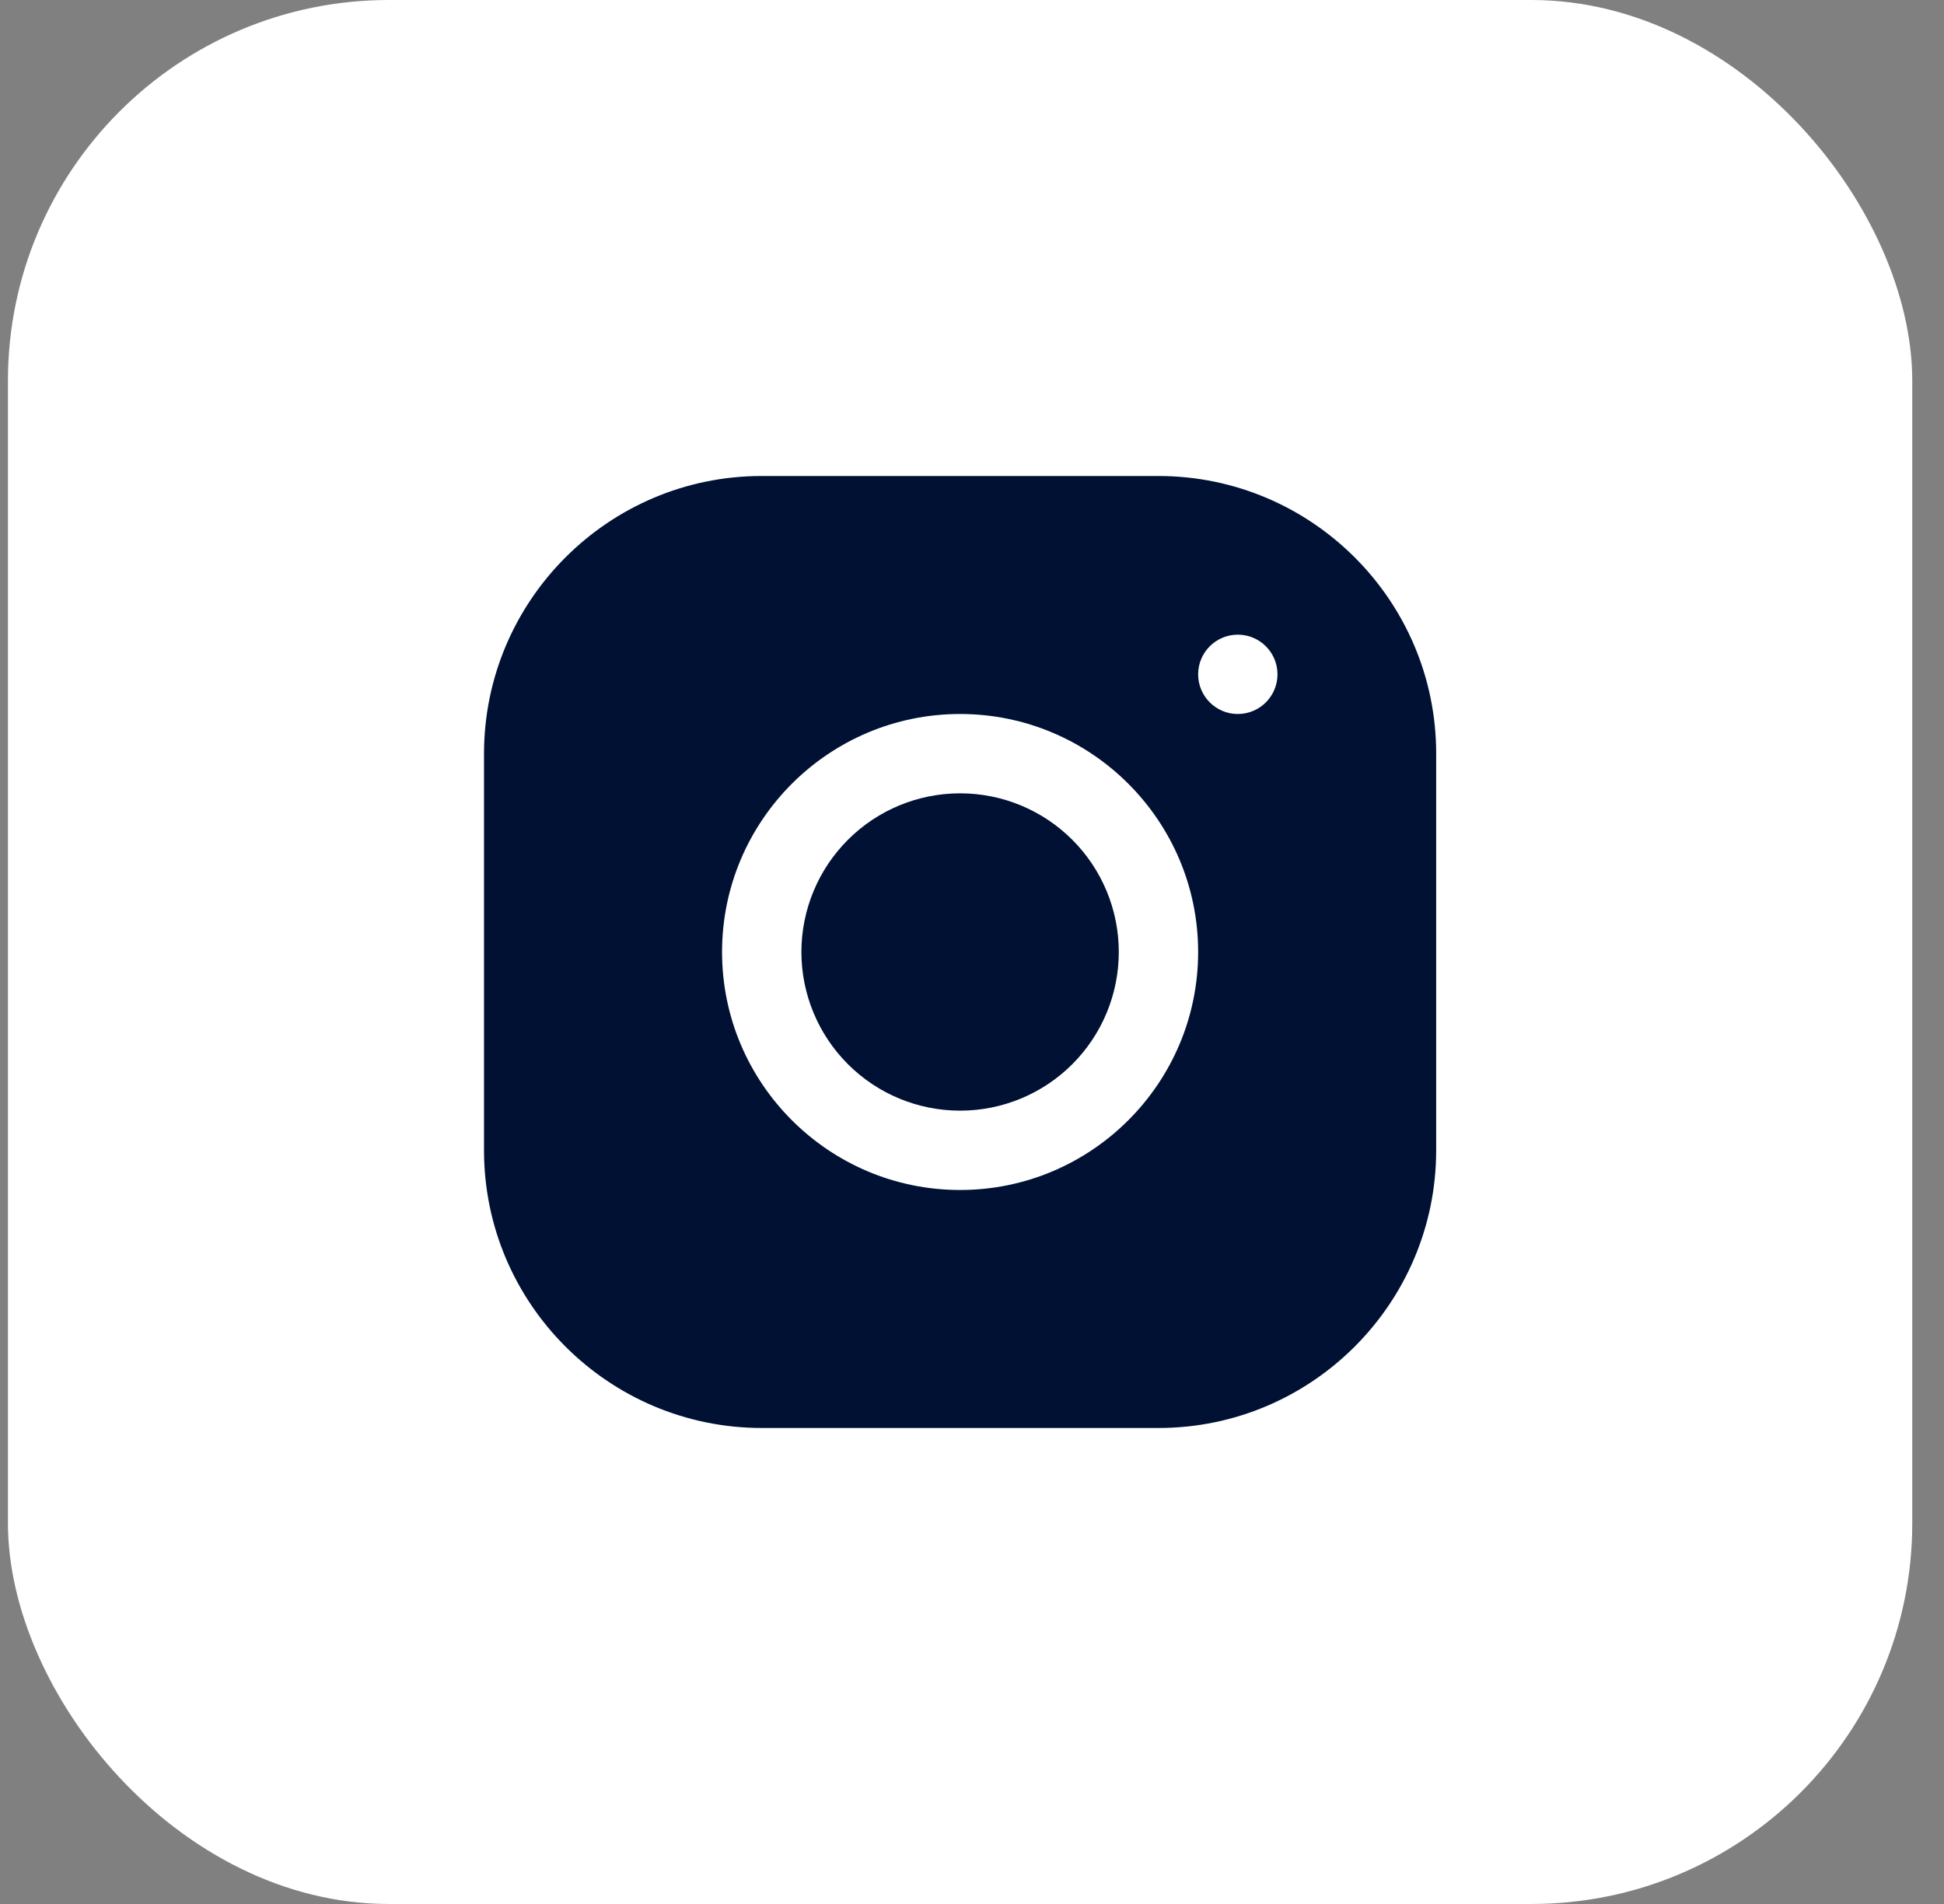 <svg width="49" height="48" viewBox="0 0 49 48" fill="none" xmlns="http://www.w3.org/2000/svg">
    <rect x="0" y="0" width="49" height="48" fill="#808080" stroke="none"/>
    <rect x="0.2" width="48" height="48" rx="9.6" fill="white"/>
    <path d="M19.198 12C15.339 12 12.2 15.142 12.2 19.002V29.002C12.2 32.861 15.342 36 19.202 36H29.202C33.061 36 36.2 32.858 36.2 28.998V18.998C36.2 15.139 33.058 12 29.198 12H19.198ZM31.2 16C31.752 16 32.2 16.448 32.2 17C32.2 17.552 31.752 18 31.2 18C30.648 18 30.2 17.552 30.2 17C30.2 16.448 30.648 16 31.2 16ZM24.2 18C27.509 18 30.2 20.691 30.2 24C30.2 27.309 27.509 30 24.2 30C20.891 30 18.2 27.309 18.2 24C18.2 20.691 20.891 18 24.2 18ZM24.2 20C23.139 20 22.122 20.421 21.372 21.172C20.622 21.922 20.2 22.939 20.2 24C20.2 25.061 20.622 26.078 21.372 26.828C22.122 27.579 23.139 28 24.2 28C25.261 28 26.279 27.579 27.029 26.828C27.779 26.078 28.2 25.061 28.2 24C28.2 22.939 27.779 21.922 27.029 21.172C26.279 20.421 25.261 20 24.2 20Z" fill="#001133"/>
</svg>
